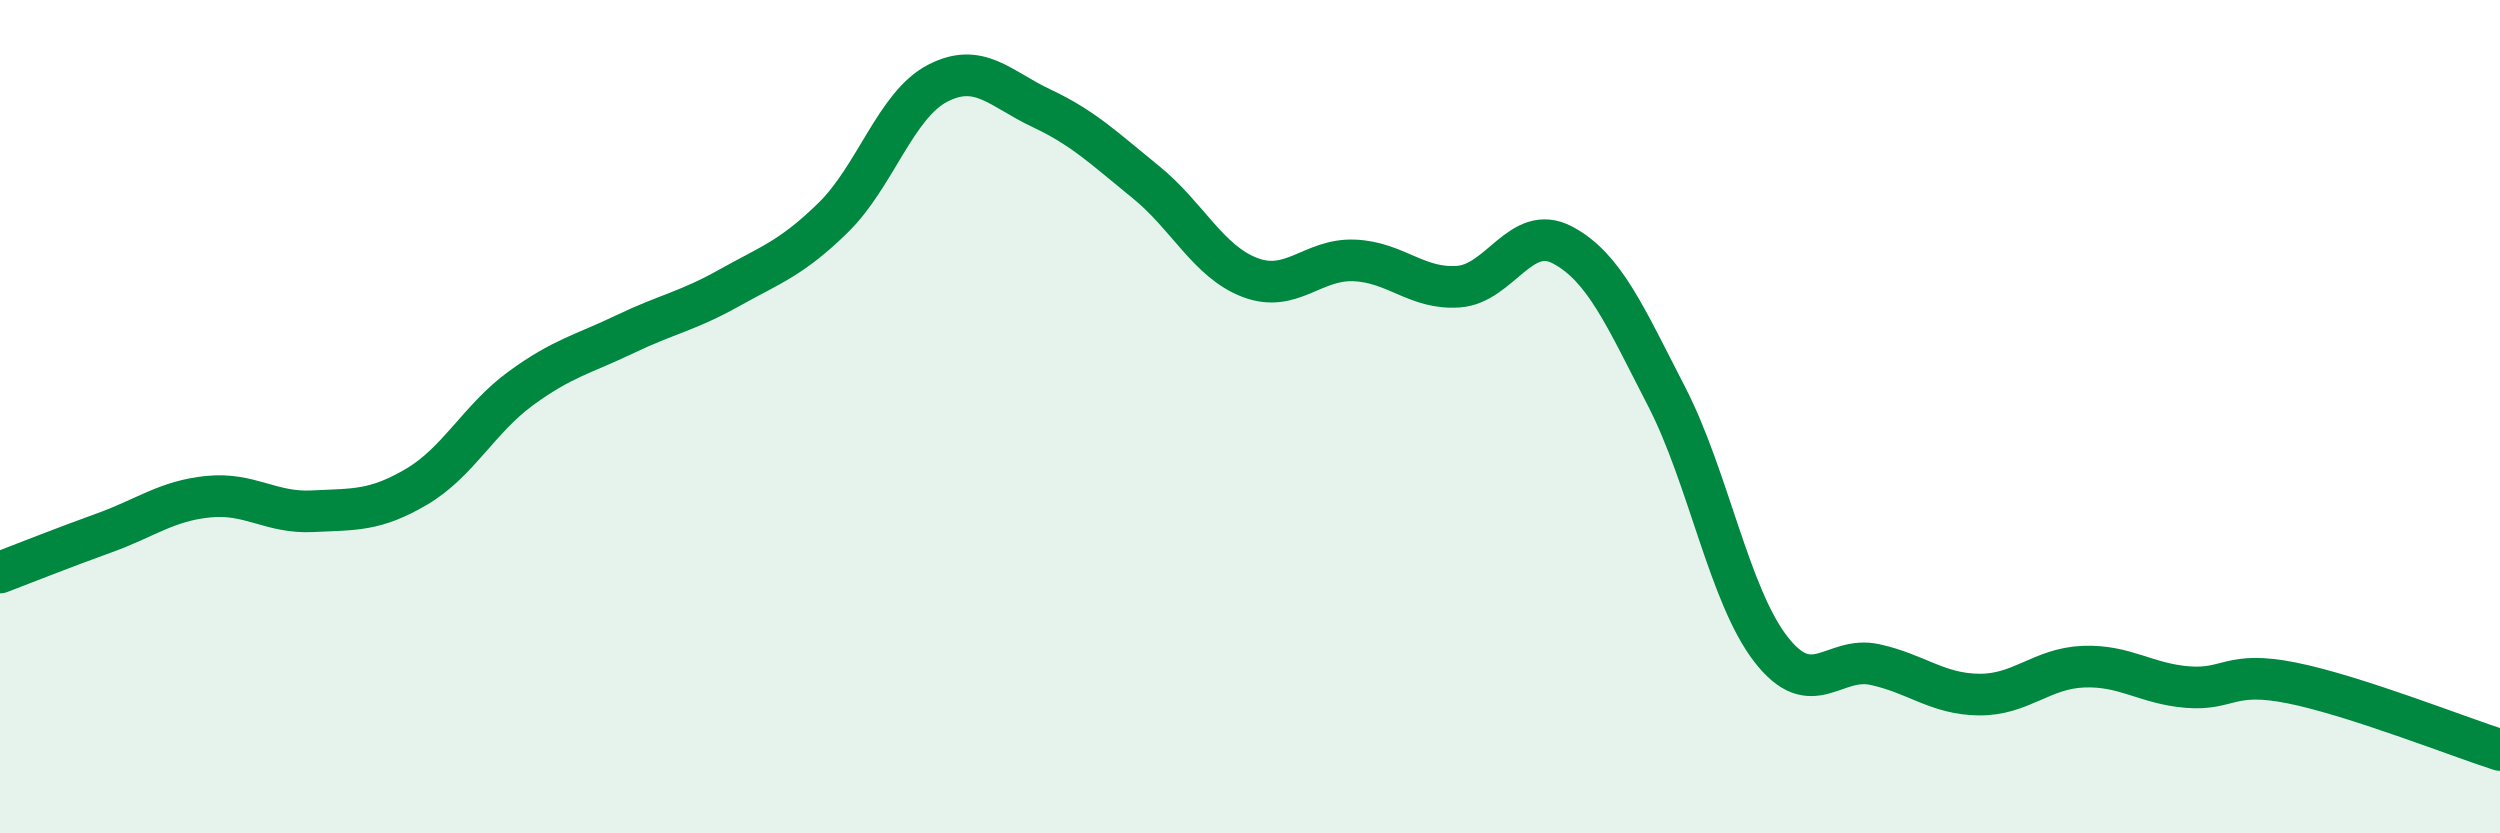 
    <svg width="60" height="20" viewBox="0 0 60 20" xmlns="http://www.w3.org/2000/svg">
      <path
        d="M 0,13.74 C 0.5,13.55 1.5,13.15 2.5,12.79 C 3.5,12.43 4,12.02 5,11.92 C 6,11.82 6.5,12.32 7.5,12.27 C 8.5,12.22 9,12.27 10,11.68 C 11,11.09 11.5,10.05 12.5,9.32 C 13.5,8.59 14,8.5 15,8.02 C 16,7.54 16.5,7.47 17.5,6.91 C 18.5,6.35 19,6.2 20,5.22 C 21,4.24 21.5,2.52 22.5,2 C 23.5,1.48 24,2.13 25,2.6 C 26,3.07 26.5,3.56 27.5,4.37 C 28.5,5.18 29,6.28 30,6.66 C 31,7.04 31.5,6.21 32.5,6.25 C 33.5,6.29 34,6.95 35,6.88 C 36,6.81 36.5,5.35 37.5,5.88 C 38.5,6.41 39,7.58 40,9.52 C 41,11.46 41.5,14.29 42.5,15.58 C 43.5,16.87 44,15.73 45,15.95 C 46,16.17 46.5,16.66 47.5,16.67 C 48.5,16.68 49,16.04 50,16 C 51,15.96 51.5,16.41 52.5,16.49 C 53.5,16.57 53.5,16.09 55,16.39 C 56.5,16.69 59,17.68 60,18L60 20L0 20Z"
        fill="#008740"
        opacity="0.1"
        stroke-linecap="round"
        stroke-linejoin="round"
      />
      <path
        d="M 0,13.74 C 0.5,13.55 1.5,13.15 2.5,12.79 C 3.5,12.43 4,12.02 5,11.92 C 6,11.82 6.5,12.32 7.5,12.27 C 8.5,12.22 9,12.27 10,11.68 C 11,11.09 11.5,10.05 12.5,9.32 C 13.5,8.59 14,8.5 15,8.02 C 16,7.54 16.5,7.47 17.5,6.91 C 18.5,6.35 19,6.2 20,5.22 C 21,4.24 21.5,2.52 22.5,2 C 23.5,1.48 24,2.13 25,2.6 C 26,3.07 26.5,3.56 27.5,4.37 C 28.5,5.18 29,6.28 30,6.66 C 31,7.04 31.5,6.21 32.5,6.25 C 33.5,6.29 34,6.95 35,6.88 C 36,6.81 36.5,5.35 37.5,5.88 C 38.5,6.41 39,7.58 40,9.52 C 41,11.46 41.5,14.29 42.5,15.58 C 43.5,16.87 44,15.73 45,15.95 C 46,16.17 46.5,16.66 47.5,16.67 C 48.5,16.68 49,16.04 50,16 C 51,15.96 51.5,16.41 52.5,16.49 C 53.5,16.57 53.5,16.09 55,16.39 C 56.5,16.69 59,17.68 60,18"
        stroke="#008740"
        stroke-width="1"
        fill="none"
        stroke-linecap="round"
        stroke-linejoin="round"
      />
    </svg>
  